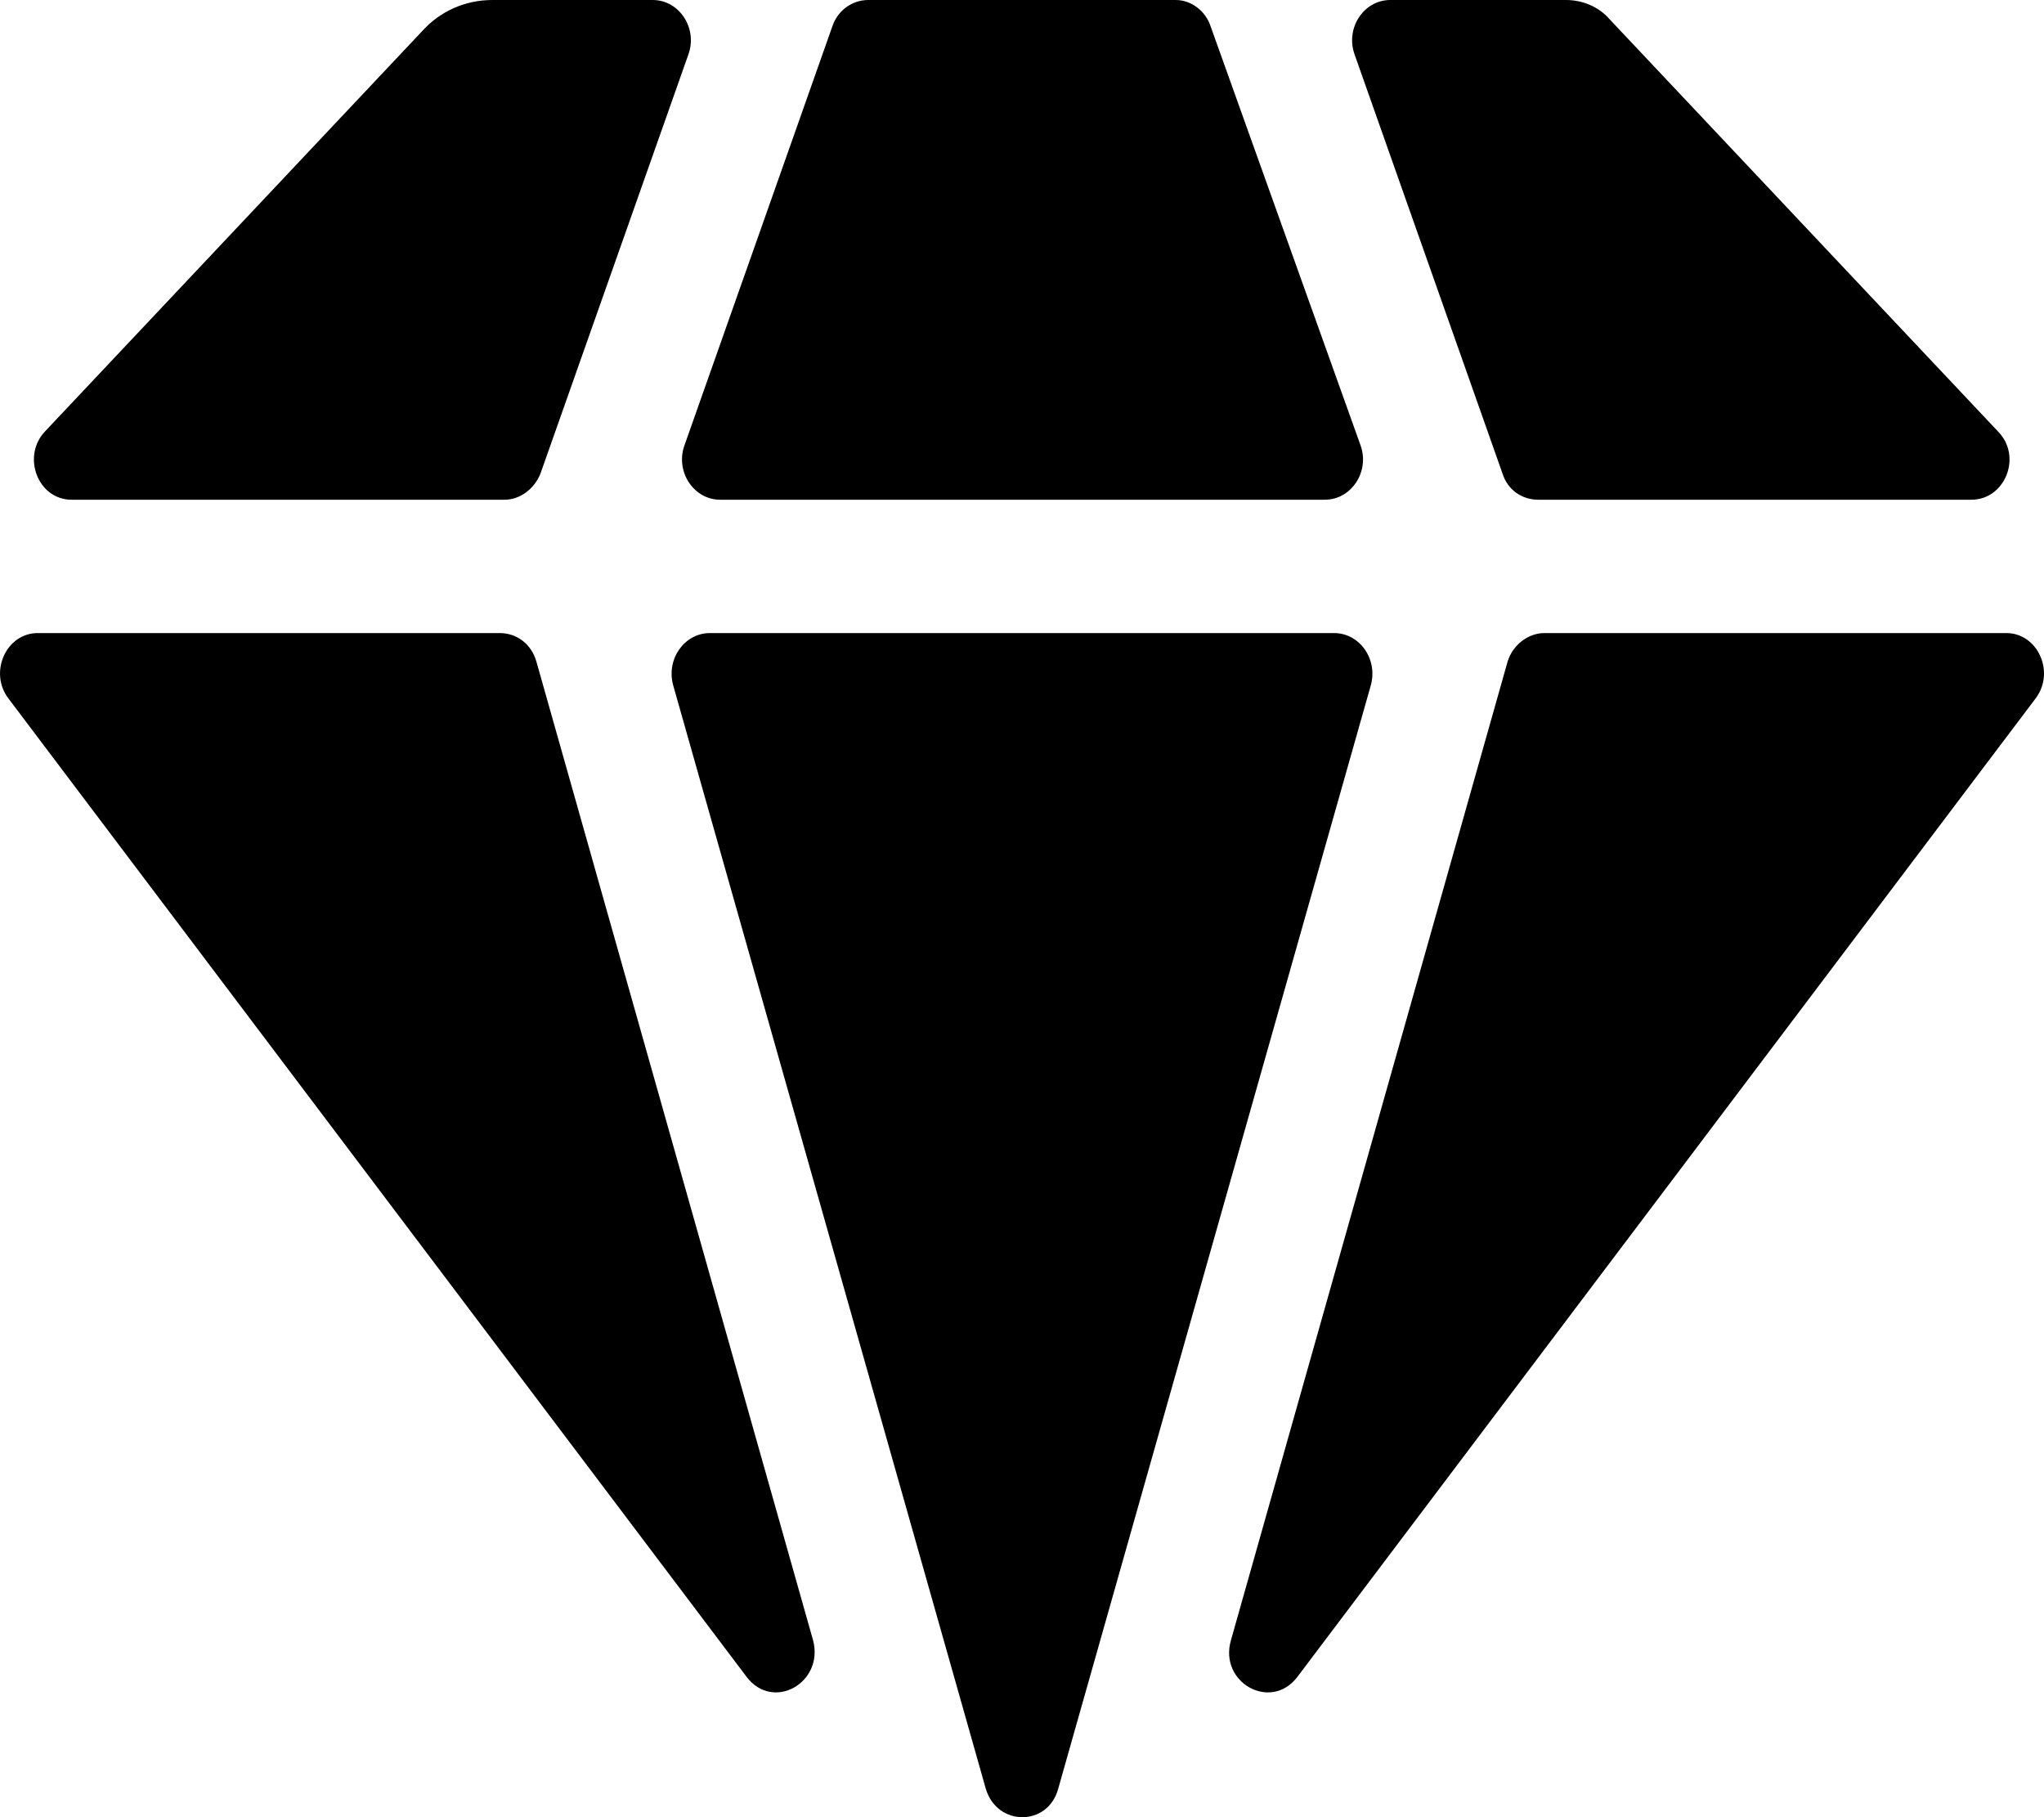 <svg width="18" height="16" viewBox="0 0 18 16" fill="none" xmlns="http://www.w3.org/2000/svg">
<path d="M13.277 5.823L10.84 14.442C10.732 14.814 11.19 15.072 11.424 14.766L17.928 6.147C18.099 5.918 17.946 5.574 17.667 5.574H13.601C13.457 5.574 13.322 5.679 13.277 5.823ZM4.399 5.574H0.333C0.054 5.574 -0.099 5.918 0.072 6.147L6.576 14.766C6.81 15.072 7.259 14.814 7.16 14.442L4.723 5.823C4.678 5.67 4.552 5.574 4.399 5.574ZM17.361 4.4C17.658 4.4 17.811 4.018 17.595 3.799L14.177 0.172C14.078 0.057 13.934 0 13.79 0H12.243C12.009 0 11.847 0.248 11.928 0.477L13.232 4.171C13.277 4.314 13.403 4.4 13.547 4.4H17.361ZM4.759 4.171L6.063 0.477C6.144 0.248 5.982 0 5.748 0H4.336C4.102 0 3.877 0.095 3.715 0.277L0.396 3.799C0.189 4.018 0.333 4.4 0.63 4.4H4.444C4.579 4.4 4.705 4.305 4.759 4.171ZM11.748 5.574H6.252C6.027 5.574 5.865 5.803 5.928 6.033L8.681 15.749C8.78 16.084 9.229 16.084 9.319 15.749L12.072 6.033C12.135 5.803 11.973 5.574 11.748 5.574ZM6.342 4.4H11.667C11.901 4.4 12.063 4.152 11.982 3.923L10.66 0.229C10.615 0.095 10.489 0 10.354 0H7.646C7.502 0 7.376 0.095 7.331 0.229L6.027 3.923C5.946 4.152 6.108 4.4 6.342 4.4Z" fill="black"/>
</svg>

